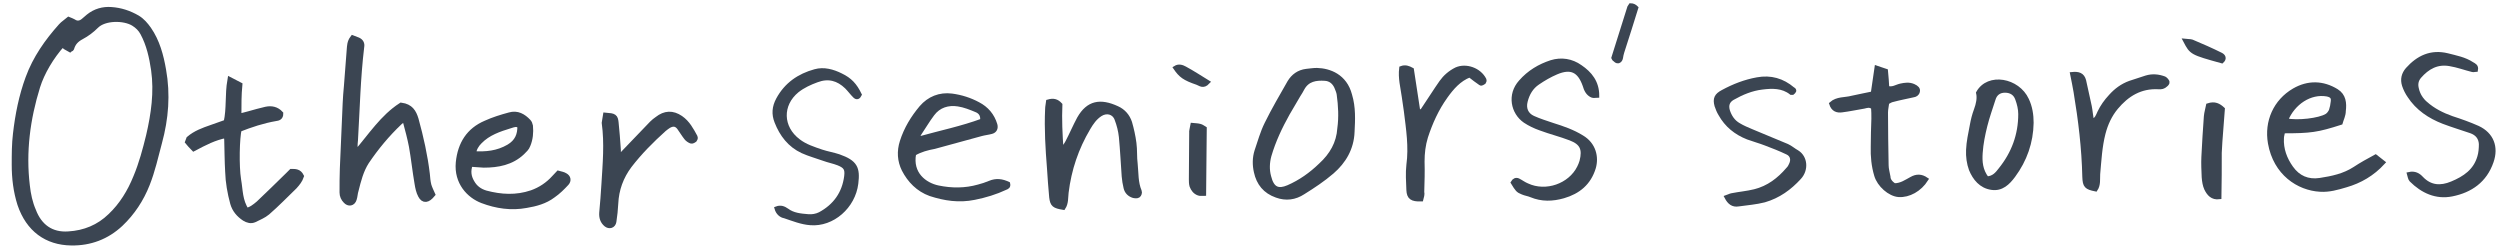 <?xml version="1.0" encoding="utf-8"?>
<!-- Generator: Adobe Illustrator 27.2.0, SVG Export Plug-In . SVG Version: 6.00 Build 0)  -->
<svg version="1.1" id="レイヤー_1" xmlns="http://www.w3.org/2000/svg" xmlns:xlink="http://www.w3.org/1999/xlink" x="0px"
	 y="0px" viewBox="0 0 800 80" style="enable-background:new 0 0 800 80;" xml:space="preserve">
<style type="text/css">
	.st0{fill:#3B4552;stroke:#3B4552;stroke-width:1.898;stroke-miterlimit:10;}
	.st1{fill:#3B4552;stroke:#3B4552;stroke-width:1.322;stroke-miterlimit:10;}
</style>
<path class="st0" d="M22,6.4c0.7,0.3,1.1,0.4,1.4,0.6c1.3,0.9,2.5,0.6,3.6-0.4c0.5-0.4,0.9-0.8,1.4-1.2C30.5,3.7,33,3,35.6,3.2
	c3,0.2,5.7,1.1,8.3,2.6c1.5,0.9,2.6,2.2,3.6,3.6c2.7,3.9,3.9,8.4,4.7,13c1.4,7.8,0.8,15.5-1.3,23.2c-1.2,4.5-2.2,9-3.9,13.3
	c-1.9,4.8-4.7,9.1-8.5,12.7c-4.4,4.1-9.7,6.1-15.7,6C15,77.5,9.2,73.3,6.5,65.3c-1.3-4.1-1.8-8.3-1.8-12.6c0-3.3,0-6.6,0.4-9.9
	c0.7-6.1,1.9-12.1,4-17.8c2.3-6.3,6.1-11.7,10.5-16.6C20.3,7.6,21.2,7.1,22,6.4z M19.9,14.1c-3.6,4-6.6,9.1-8,13.6
	C8.7,38,7.3,48.6,8.6,59.4c0.3,2.8,0.9,5.6,2,8.1c1.9,5,5.7,7.9,11.3,7.5c5.2-0.3,9.8-2.2,13.5-5.8c3.7-3.5,6.3-7.8,8.2-12.5
	c1.8-4.3,3-8.8,4.1-13.3c1.6-6.9,2.6-13.9,1.6-21c-0.6-4.1-1.5-8.2-3.5-11.9c-0.7-1.3-1.7-2.3-3-3.1c-3.1-1.9-9.4-1.9-12.1,0.8
	c-1.4,1.4-3,2.6-4.7,3.5c-1.7,0.9-2.7,2-3.2,3.7c0,0.2-0.4,0.2-0.5,0.3C21.5,15.3,20.8,14.8,19.9,14.1z"/>
<path class="st0" d="M128.4,33.8c2.9,0.4,3.9,2.1,4.6,4.4c1.6,5.8,2.9,11.6,3.6,17.5c0.1,1.2,0.2,2.4,0.5,3.6c0.3,1,0.8,2,1.2,2.9
	c-1.5,1.8-2.7,2-3.6,0.3c-0.6-1.1-0.9-2.5-1.1-3.8c-0.7-4-1.1-8-1.8-11.9c-0.5-2.6-1.2-5.2-1.9-7.8c-0.1-0.3-0.3-0.6-0.6-1
	c-0.6,0.4-1.1,0.7-1.5,1.1c-4,3.8-7.5,8-10.6,12.6c-1.8,2.8-2.6,6-3.4,9.2c-0.3,0.9-0.3,1.9-0.6,2.8c-0.4,1.3-1.6,1.5-2.5,0.5
	c-0.7-0.7-1.1-1.6-1.1-2.6c0-2.6,0-5.1,0.1-7.7c0.3-6.9,0.6-13.9,0.9-20.8c0.1-1.8,0.2-3.7,0.4-5.5c0.3-3.9,0.6-7.8,0.9-11.7
	c0.1-1.2,0.1-2.4,1-3.6c0.5,0.2,1.1,0.4,1.6,0.6c0.9,0.4,1.3,1.1,1.1,2.1c-1.2,9.9-1.4,19.9-2,29.9c-0.1,1.3-0.4,2.6,0.5,4
	C118.7,43.6,122.5,37.6,128.4,33.8z"/>
<path class="st0" d="M76.3,37.4c1.5-0.4,2.5-0.6,3.5-0.9c1.8-0.5,3.5-1,5.3-1.4c1.8-0.4,3.4,0,4.6,1.3c0,1.1-0.7,1.3-1.5,1.4
	c-4.1,0.7-8,2-11.8,3.5c-0.7,2.7-0.9,11.9-0.2,16.2c0.6,3.3,0.4,6.8,2.6,10c1.6-0.3,2.8-1.3,4-2.3c3.2-3,6.3-6.1,9.5-9.2
	c0.3-0.3,0.7-0.7,1-1c1.2,0,2.3,0,3,1.4c-0.4,1.2-1.2,2.2-2.1,3.2c-2.9,2.8-5.7,5.7-8.7,8.3c-1.2,1-2.7,1.6-4.1,2.3
	c-1.1,0.5-2.1,0.2-3.1-0.4c-1.8-1.2-3.1-2.7-3.7-4.8c-0.9-3.3-1.5-6.7-1.6-10.1c-0.2-3.4-0.2-6.8-0.3-10.2c0-0.5-0.1-0.9-0.3-1.5
	c-3.8,0.7-7,2.4-10.4,4.2c-0.7-0.7-1.3-1.4-1.8-2c0.2-0.5,0.2-0.7,0.3-0.9c2.1-1.8,4.6-2.7,7.2-3.6c1.6-0.6,3.2-1.1,4.8-1.7
	c1-4.5,0.4-8.9,1.2-13.5c1.2,0.6,2,1,2.9,1.5C76.3,30.3,76.3,33.5,76.3,37.4z"/>
<path class="st0" d="M150.4,52.4c-0.9,2.4-0.5,4.3,0.5,6c1,1.8,2.5,2.9,4.5,3.5c4.9,1.3,9.8,1.6,14.8-0.1c2.8-1,5.2-2.6,7.2-4.8
	c0.4-0.4,0.8-0.9,1.3-1.4c0.7,0.2,1.5,0.3,2.1,0.7c0.9,0.5,1.1,1.4,0.4,2.2c-1.3,1.4-2.7,2.8-4.3,3.9c-2.5,1.9-5.5,2.7-8.5,3.2
	c-4.8,0.9-9.5,0.2-14-1.5c-4.2-1.6-8.2-5.8-7.6-12.1c0.6-5.9,3.3-10.2,8.7-12.5c2.4-1.1,5-1.9,7.6-2.6c2.4-0.7,4.3,0.4,5.9,2.1
	c0.3,0.3,0.5,0.8,0.6,1.3c0.2,2.1,0,4.2-0.8,6.1c-0.3,0.9-1.1,1.6-1.8,2.3c-3.4,3.2-7.7,4-12.2,4C153.5,52.6,152,52.5,150.4,52.4z
	 M166.5,40.2c-1.2-0.9-2.2-0.4-3.2-0.1c-3.6,1.1-7.2,2.3-9.9,5.1c-1,1-1.8,2.2-2.1,4.1c4.2,0.3,8-0.1,11.6-2.2
	C165.6,45.5,166.6,43.2,166.5,40.2z"/>
<path class="st0" d="M193.9,37c2.6,0.2,2.9,0.4,3.1,2.2c0.3,2.8,0.5,5.6,0.7,8.4c0.1,0.8,0,1.7-0.1,2.5c0.9,0.6,1.2-0.2,1.5-0.5
	c3.2-3.3,6.4-6.7,9.6-10c0.5-0.5,1.1-1,1.7-1.4c2.4-1.9,4.8-2,7.3-0.3c2.2,1.5,3.4,3.8,4.6,6c0.1,0.2,0,0.6-0.1,0.7
	c-0.3,0.2-0.7,0.5-1,0.4c-0.5-0.2-1.1-0.6-1.4-1c-0.8-1-1.5-2.2-2.3-3.3c-1-1.3-2.2-1.4-3.6-0.6c-0.5,0.3-1,0.7-1.5,1.1
	c-4,3.6-7.8,7.4-11.1,11.7c-2.7,3.6-4.2,7.7-4.4,12.2c-0.1,1.9-0.3,3.9-0.6,5.8c-0.2,1.2-1.3,1.5-2.2,0.8c-1.1-0.9-1.5-2.1-1.4-3.6
	c0.3-3,0.5-6.1,0.7-9.1c0.4-6.6,1-13.1,0.1-19.7C193.6,38.4,193.8,37.7,193.9,37z"/>
<path class="st1" d="M432.8,42.2c-0.2,5.3-2.7,9.5-6.5,12.8c-2.9,2.5-6.1,4.6-9.3,6.6c-2.6,1.7-5.5,2.1-8.5,1
	c-3.7-1.3-5.8-3.9-6.6-7.6c-0.5-2.2-0.5-4.5,0.2-6.7c1-2.9,1.8-5.9,3.2-8.7c2.2-4.5,4.8-8.9,7.3-13.3c1.2-2,3-3.3,5.4-3.6
	c1.1-0.1,2.2-0.3,3.4-0.3c4,0.1,9,1.9,10.6,8C433.2,34.4,433,38.3,432.8,42.2z M428.6,41.1c0.5-3.6,0.3-7.3-0.2-10.9
	c-0.1-0.8-0.5-1.6-0.8-2.4c-0.7-1.5-1.9-2.5-3.6-2.6c-2.9-0.2-5.6,0.2-7.2,3.1c-0.4,0.7-0.8,1.5-1.3,2.2c-1.1,1.9-2.3,3.9-3.4,5.8
	c-2.4,4.3-4.5,8.7-5.9,13.5c-0.6,2.2-0.7,4.5-0.1,6.7c1,4.1,3,4.7,6.1,3.4c3.9-1.7,7.3-4.1,10.4-7.1
	C426.1,49.6,428.3,45.8,428.6,41.1z"/>
<path class="st1" d="M248.5,66.7c1.3-0.5,2.3-0.1,3.3,0.6c2,1.5,4.4,1.7,6.8,1.9c1.3,0.1,2.6-0.1,3.8-0.7c4.8-2.6,7.7-6.6,8.4-12.1
	c0.3-2.4-0.3-3.2-2.5-4.1c-1.5-0.6-3.2-0.9-4.8-1.5c-2.2-0.8-4.5-1.4-6.7-2.4c-4.1-1.9-6.7-5.3-8.3-9.4c-1-2.5-0.8-4.8,0.5-7.2
	c2.6-4.8,6.7-7.6,11.8-9c2.8-0.8,5.7,0,8.3,1.3c2.9,1.4,4.5,3.1,6,6.2c-0.4,0.8-0.9,1.1-1.6,0.4c-0.9-0.9-1.7-2-2.6-2.9
	c-2.7-2.6-5.8-3.5-9.5-2.1c-2.2,0.8-4.4,1.8-6.3,3.3c-5.5,4.5-5.3,11.8,0.4,16.1c2.2,1.7,4.8,2.5,7.4,3.4c1.8,0.6,3.7,0.9,5.5,1.5
	c5.4,1.9,6.2,3.8,5.6,8.7c-0.9,7.4-7.6,13.3-14.7,12.7c-2.8-0.2-5.5-1.3-8.2-2.2C249.9,69,248.9,68.1,248.5,66.7z"/>
<path class="st1" d="M335.4,32.5c1.7-0.5,2.8-0.2,3.9,1c-0.2,4.6,0,9.3,0.4,14.9c0.9-1.5,1.5-2.2,1.9-3c1.3-2.5,2.4-5.1,3.7-7.5
	c2.9-5.1,6.8-5.8,12.2-3.3c2,0.9,3.4,2.5,4.1,4.6c0.6,2.1,1.1,4.3,1.4,6.6c0.3,2.2,0.1,4.5,0.4,6.7c0.3,2.9,0.1,5.9,1.3,8.7
	c0.2,0.4-0.1,1.2-0.4,1.4c-0.4,0.3-1.1,0.2-1.6,0.1c-1.3-0.4-2.2-1.3-2.5-2.6c-0.3-1.2-0.5-2.5-0.6-3.7c-0.3-4.2-0.5-8.4-0.9-12.6
	c-0.2-1.9-0.7-3.9-1.4-5.7c-0.8-2.2-3.2-2.8-5.2-1.5c-1.7,1.1-2.8,2.7-3.8,4.4c-3.8,6.4-6.1,13.2-7,20.6c-0.2,1.6,0,3.4-1,4.9
	c-3-0.5-3.6-0.9-3.9-3.4c-0.3-3.1-0.5-6.2-0.7-9.2c-0.5-6.3-0.9-12.6-0.6-19C335.1,34.1,335.3,33.4,335.4,32.5z"/>
<path class="st1" d="M292.5,49.2c-1.2,6.4,3.4,9.9,7.7,10.8c4.3,0.9,8.7,0.9,12.9-0.3c1.2-0.3,2.4-0.7,3.6-1.2
	c2.1-0.9,4-0.6,5.9,0.3c0.2,0.9-0.3,1.1-0.8,1.3c-3.2,1.5-6.5,2.5-10,3.2c-4.9,1-9.5,0.3-14.1-1.2c-3.9-1.4-6.7-4.3-8.5-7.8
	c-1.4-2.8-1.6-5.9-0.6-9c1.3-4.1,3.5-7.7,6.2-10.9c2.5-2.9,5.9-4.3,9.8-3.8c3,0.4,5.8,1.3,8.4,2.7c2.7,1.4,4.6,3.6,5.5,6.6
	c0.3,1.1-0.1,2-1.2,2.3c-1.1,0.3-2.2,0.4-3.3,0.7c-5,1.4-10,2.7-15,4.1C296.8,47.4,294.5,48,292.5,49.2z M294.2,44.3
	c6.8-1.9,13.6-3.3,20.1-5.7c0.2-1.8-0.6-2.8-1.8-3.3c-1.9-0.8-3.9-1.6-5.9-1.9c-3.2-0.5-6.2,0.4-8.2,3.1c-1.6,2.1-2.9,4.4-4.4,6.6
	C293.8,43.2,294,43.6,294.2,44.3z"/>
<path class="st1" d="M749,39.3c-7.5,2.4-9.6,2.7-18.4,2.7c-0.1,0.7-0.4,1.5-0.4,2.2c-0.2,3.5,1,6.7,3,9.5c2.2,3.1,5.3,4.5,9.2,3.9
	c3.9-0.6,7.7-1.4,11.1-3.6c2.1-1.4,4.3-2.6,6.7-3.9c0.8,0.6,1.5,1.2,2.4,1.9c-3.4,3.7-7.4,6-11.9,7.3c-2.7,0.8-5.4,1.6-8.3,1.4
	c-6.9-0.4-14.3-5.2-16-14.9c-1.2-6.9,1.7-13.4,7.7-16.9c4.5-2.6,9.2-2.5,13.6,0.2c2.4,1.5,2.6,3.9,2.3,6.4
	C750,36.9,749.3,38.2,749,39.3z M731.5,38.5c3.6,0.8,10.7,0,13.1-1.5c0.6-0.4,1-1,1.3-1.6c0.3-0.9,0.5-1.9,0.6-2.9
	c0.2-1.4-0.4-2-1.9-2.3C739.3,29.3,733.8,32.8,731.5,38.5z"/>
<path class="st1" d="M484.1,58.4c0.4-0.7,1-1,1.7-0.7c1,0.5,1.9,1.2,2.9,1.6c6,2.8,13.7,0.1,16.6-5.7c0.3-0.6,0.6-1.3,0.8-2
	c1-3.9,0.1-5.9-3.6-7.3c-3.1-1.2-6.4-2-9.6-3.2c-1.7-0.6-3.4-1.4-4.9-2.4c-3.9-2.7-5.1-8.4-1.4-12.5c2.7-3.1,6.1-5.1,9.8-6.3
	c3.2-1,6.5-0.5,9.3,1.5c3.1,2.1,5.4,4.9,5.4,9.2c-0.6,0-1.2,0.2-1.6,0c-1.4-0.6-2-1.9-2.4-3.3c-1.7-4.8-4.4-6.1-9.1-4.1
	c-2.1,0.9-4,2-5.9,3.3c-2.1,1.4-3.3,3.5-3.9,5.9c-0.6,2.3,0.2,4.3,2.4,5.3c2,0.9,4.2,1.6,6.3,2.3c3.2,1,6.4,2.1,9.3,3.9
	c3.9,2.3,4.8,6.4,3.8,9.8c-1.5,4.9-4.9,7.7-9.7,9.1c-3.5,1-6.9,1.1-10.3-0.3c-0.9-0.4-1.9-0.5-2.8-0.9
	C485.7,61,485.5,60.7,484.1,58.4z"/>
<path class="st1" d="M454.8,63.8c-3,0.1-4-0.6-4.1-3c-0.1-2.7-0.3-5.4,0-8c0.8-5.8-0.1-11.5-0.8-17.2c-0.4-3.1-0.9-6.1-1.4-9.2
	c-0.2-1.5-0.3-3-0.1-4.6c1.3-0.5,2.3-0.1,3.4,0.5c0.7,4.3,1.3,8.8,2,13.1c1.1,0.6,1.4-0.1,1.8-0.7c1.9-2.8,3.7-5.7,5.6-8.4
	c1.2-1.7,2.8-3.1,4.8-4.1c3.1-1.4,7.4,0.1,9,3.3c0.1,0.2,0,0.7-0.1,0.8c-0.3,0.2-0.9,0.6-1.1,0.4c-1.2-0.8-2.2-1.6-3.5-2.6
	c-3.4,1.3-5.7,4-7.7,6.8c-2.8,3.9-4.8,8.3-6.3,12.9c-0.8,2.6-1.1,5.2-1.1,7.9c0.1,3.2,0,6.5-0.1,9.7C455.3,62.2,455,63,454.8,63.8z"
	/>
<path class="st1" d="M633,29.7c3.3-5.9,12.7-4.1,15.6,2.2c1.1,2.3,1.5,4.8,1.5,7.4c-0.1,6.2-2.1,11.9-5.8,16.9
	c-1.7,2.3-3.8,4.4-7,3.9c-3.4-0.5-5.4-3-6.6-5.9c-0.7-1.9-1-4.1-0.9-6.2c0.1-2.6,0.7-5.3,1.2-7.9c0.3-1.7,0.7-3.3,1.3-4.9
	C633,33.3,633.4,31.4,633,29.7z M635.8,57.1c2.2-0.1,3.3-1.5,4.3-2.8c4.2-5.2,6.4-11.1,6.4-17.8c0-1.6-0.4-3.3-1-4.9
	c-0.6-1.7-2-2.6-3.9-2.6c-1.9,0-3.2,1-3.7,2.8c-0.9,2.8-1.9,5.6-2.6,8.4c-0.7,2.8-1.3,5.7-1.5,8.7C633.6,51.7,633.8,54.5,635.8,57.1
	z"/>
<path class="st1" d="M792.3,22.3c-0.3,0-0.7,0.2-1.1,0.1c-2.4-0.6-4.8-1.5-7.3-1.9c-4-0.7-7.1,1-9.7,4c-1,1.2-1.2,2.5-0.8,4
	c0.4,1.8,1.4,3.4,2.8,4.6c2.5,2.2,5.3,3.6,8.4,4.7c2.8,0.9,5.6,1.9,8.3,3.1c4.5,2.1,6,6.2,4.4,10.8c-2.1,6.1-6.7,9.3-12.7,10.5
	c-5,1-9.4-1-13-4.6c-0.4-0.4-0.5-1.2-0.7-1.9c1.8-0.4,3,0.3,4,1.4c2.8,2.9,6.1,3.1,9.7,1.6c4.1-1.7,7.5-4,8.8-8.5
	c0.4-1.3,0.5-2.8,0.5-4.1c-0.1-2-1.2-3.4-3.2-4.1c-2.9-1-5.9-1.9-8.8-3c-4.4-1.7-8.3-4.3-10.9-8.3c-0.7-1-1.3-2.2-1.7-3.4
	c-0.6-1.9-0.2-3.6,1.1-5.1c3.4-3.8,7.5-5.8,12.8-4.5c2.7,0.7,5.5,1.2,7.9,2.8C791.8,20.9,792.5,21.2,792.3,22.3z"/>
<path class="st1" d="M606.2,59.3c2.2,0,3.8-1.2,5.5-2.1c1.6-0.9,3.1-0.9,4.7,0.2c-2.1,3.3-5.6,5.2-8.8,5c-2.9-0.2-6.3-3.2-7.2-6.3
	c-0.9-3-1.2-6.1-1.1-9.2c0-3,0.1-5.9,0.2-8.9c0-1.2,0-2.5-0.1-3.6c-1.1-0.9-2-0.5-2.9-0.3c-2.4,0.4-4.7,0.9-7.1,1.2
	c-1.5,0.2-2.8-0.2-3.4-2.1c1.9-1.7,4.4-1.3,6.6-1.9c2.2-0.5,4.4-0.9,6.7-1.4c0.4-2.8,0.8-5.4,1.2-8.2c1.1,0.4,2,0.7,3,1
	c0.2,1.9,0.3,3.7,0.4,5.4c1.7,0.6,2.9-0.4,4.3-0.7c1.4-0.3,2.7-0.5,4.1,0.1c1.1,0.5,1.6,1,1.4,1.8c-0.2,0.8-0.8,1.1-1.5,1.2
	c-2.2,0.5-4.4,0.9-6.6,1.5c-0.5,0.1-1,0.4-1.7,0.8c-0.1,1-0.4,2.1-0.4,3.2c0,5.6,0.1,11.2,0.2,16.9c0,1.2,0.4,2.5,0.6,3.7
	C604.3,57.5,604.9,58.5,606.2,59.3z"/>
<path class="st1" d="M663.1,23.7c2-0.2,3.3,0.2,3.8,2.1c0.6,2.7,1.2,5.5,1.8,8.2c0.3,1.5,0.4,3,0.7,4.7c1.6-0.3,1.9-1.7,2.4-2.7
	c0.9-1.9,2.1-3.6,3.6-5.2c1.7-1.9,3.7-3.4,6.2-4.3c1.7-0.6,3.5-1.1,5.2-1.7c2-0.6,3.9-0.4,5.8,0.3c0.4,0.2,0.8,0.7,1,1.1
	c0.1,0.3-0.3,0.8-0.6,1c-0.6,0.6-1.4,0.8-2.3,0.7c-5.7-0.3-10,2.3-13.5,6.5c-2,2.4-3.3,5.2-4.1,8.3c-1.1,4.3-1.3,8.6-1.7,13
	c-0.1,1.7,0.2,3.4-0.8,4.9c-3-0.6-3.5-1.1-3.6-4c-0.2-9.2-1.3-18.2-2.8-27.2C663.9,27.6,663.5,25.7,663.1,23.7z"/>
<path class="st1" d="M573.6,29.7c-0.2,0-0.3,0-0.4,0c-2.8-2.2-6.1-2.1-9.3-1.7c-3.4,0.4-6.5,1.7-9.5,3.4c-1.5,0.9-2,2.2-1.5,4
	c0.6,1.9,1.7,3.6,3.5,4.6c1.3,0.8,2.8,1.4,4.2,2c3.8,1.6,7.5,3.1,11.3,4.7c1.1,0.5,2.1,1.4,3.2,2c2.7,1.7,3,5.6,0.7,8.1
	c-3.1,3.4-6.7,6-11.2,7.3c-2.7,0.7-5.5,0.9-8.3,1.3c-1.8,0.3-2.9-0.6-3.8-2.3c0.6-0.2,1.1-0.5,1.6-0.6c2.5-0.5,5-0.7,7.4-1.3
	c4.4-1.1,7.8-3.7,10.7-7.1c0.4-0.4,0.7-0.9,0.9-1.4c0.8-1.6,0.4-3.2-1.2-3.9c-2.3-1.1-4.6-2-7-2.9c-1.8-0.7-3.7-1.2-5.6-1.9
	c-3.8-1.5-6.8-3.9-8.8-7.5c-0.5-0.8-0.9-1.8-1.2-2.7c-0.6-2.2-0.1-3.3,2-4.4c3.5-1.9,7.1-3.3,11-4c4.3-0.8,8.1,0.3,11.4,3.1
	C574.5,28.9,574.1,29.3,573.6,29.7z"/>
<path class="st1" d="M516.3,18.5c1.7-5.4,3.4-10.8,5.1-16.2c0.1-0.2,0.2-0.3,0.4-0.6c0.7,0,1.3,0.3,1.8,0.8
	c-0.7,2.3-1.4,4.5-2.1,6.7c-0.8,2.5-1.6,5-2.4,7.5c-0.2,0.6-0.3,1.2-0.4,1.8c-0.1,0.5-0.3,0.9-0.8,1.1c-0.5,0.1-0.8-0.2-1.1-0.5
	C516.5,19,516.4,18.7,516.3,18.5z"/>
<path class="st1" d="M381.6,40c1,0.1,1.7,0.1,2.4,0.3c0.5,0.1,1,0.5,1.5,0.8c-0.1,7-0.1,13.8-0.2,20.9c-0.8,0-1.4,0.1-1.8-0.1
	c-1.1-0.4-1.8-1.3-2.2-2.4c-0.2-0.7-0.2-1.4-0.2-2.1c0-4.9,0.1-9.8,0.1-14.8C381.1,41.9,381.4,41.2,381.6,40z"/>
<path class="st1" d="M386.5,26.3c-1.5,1.6-2.5,0.5-3.4,0.2c-4.1-1.4-5.3-2.3-7-4.8c1.1-0.7,2.2-0.3,3.1,0.2
	C381.6,23.2,383.9,24.7,386.5,26.3z"/>
<g>
	<path class="st1" d="M710.2,63.1c-2.3,0.3-3.4-1.1-4.2-2.7c-0.5-1.1-0.7-2.4-0.8-3.7c-0.1-2.2-0.2-4.4-0.1-6.5
		c0.2-4.4,0.5-8.7,0.8-13c0.1-1.2,0.5-2.4,0.7-3.5c2.1-0.7,3.4,0,4.7,1.2c-0.3,4.7-0.8,9.3-1,14C710.3,53.6,710.3,58.2,710.2,63.1z"
		/>
	<path class="st1" d="M711,19.6c-9.7-2.7-9.7-2.7-11.7-6.5c0.8,0.1,1.5,0,2.1,0.2c3.1,1.3,6.3,2.7,9.3,4.2
		C711.5,17.9,712,18.7,711,19.6z"/>
</g>
</svg>
